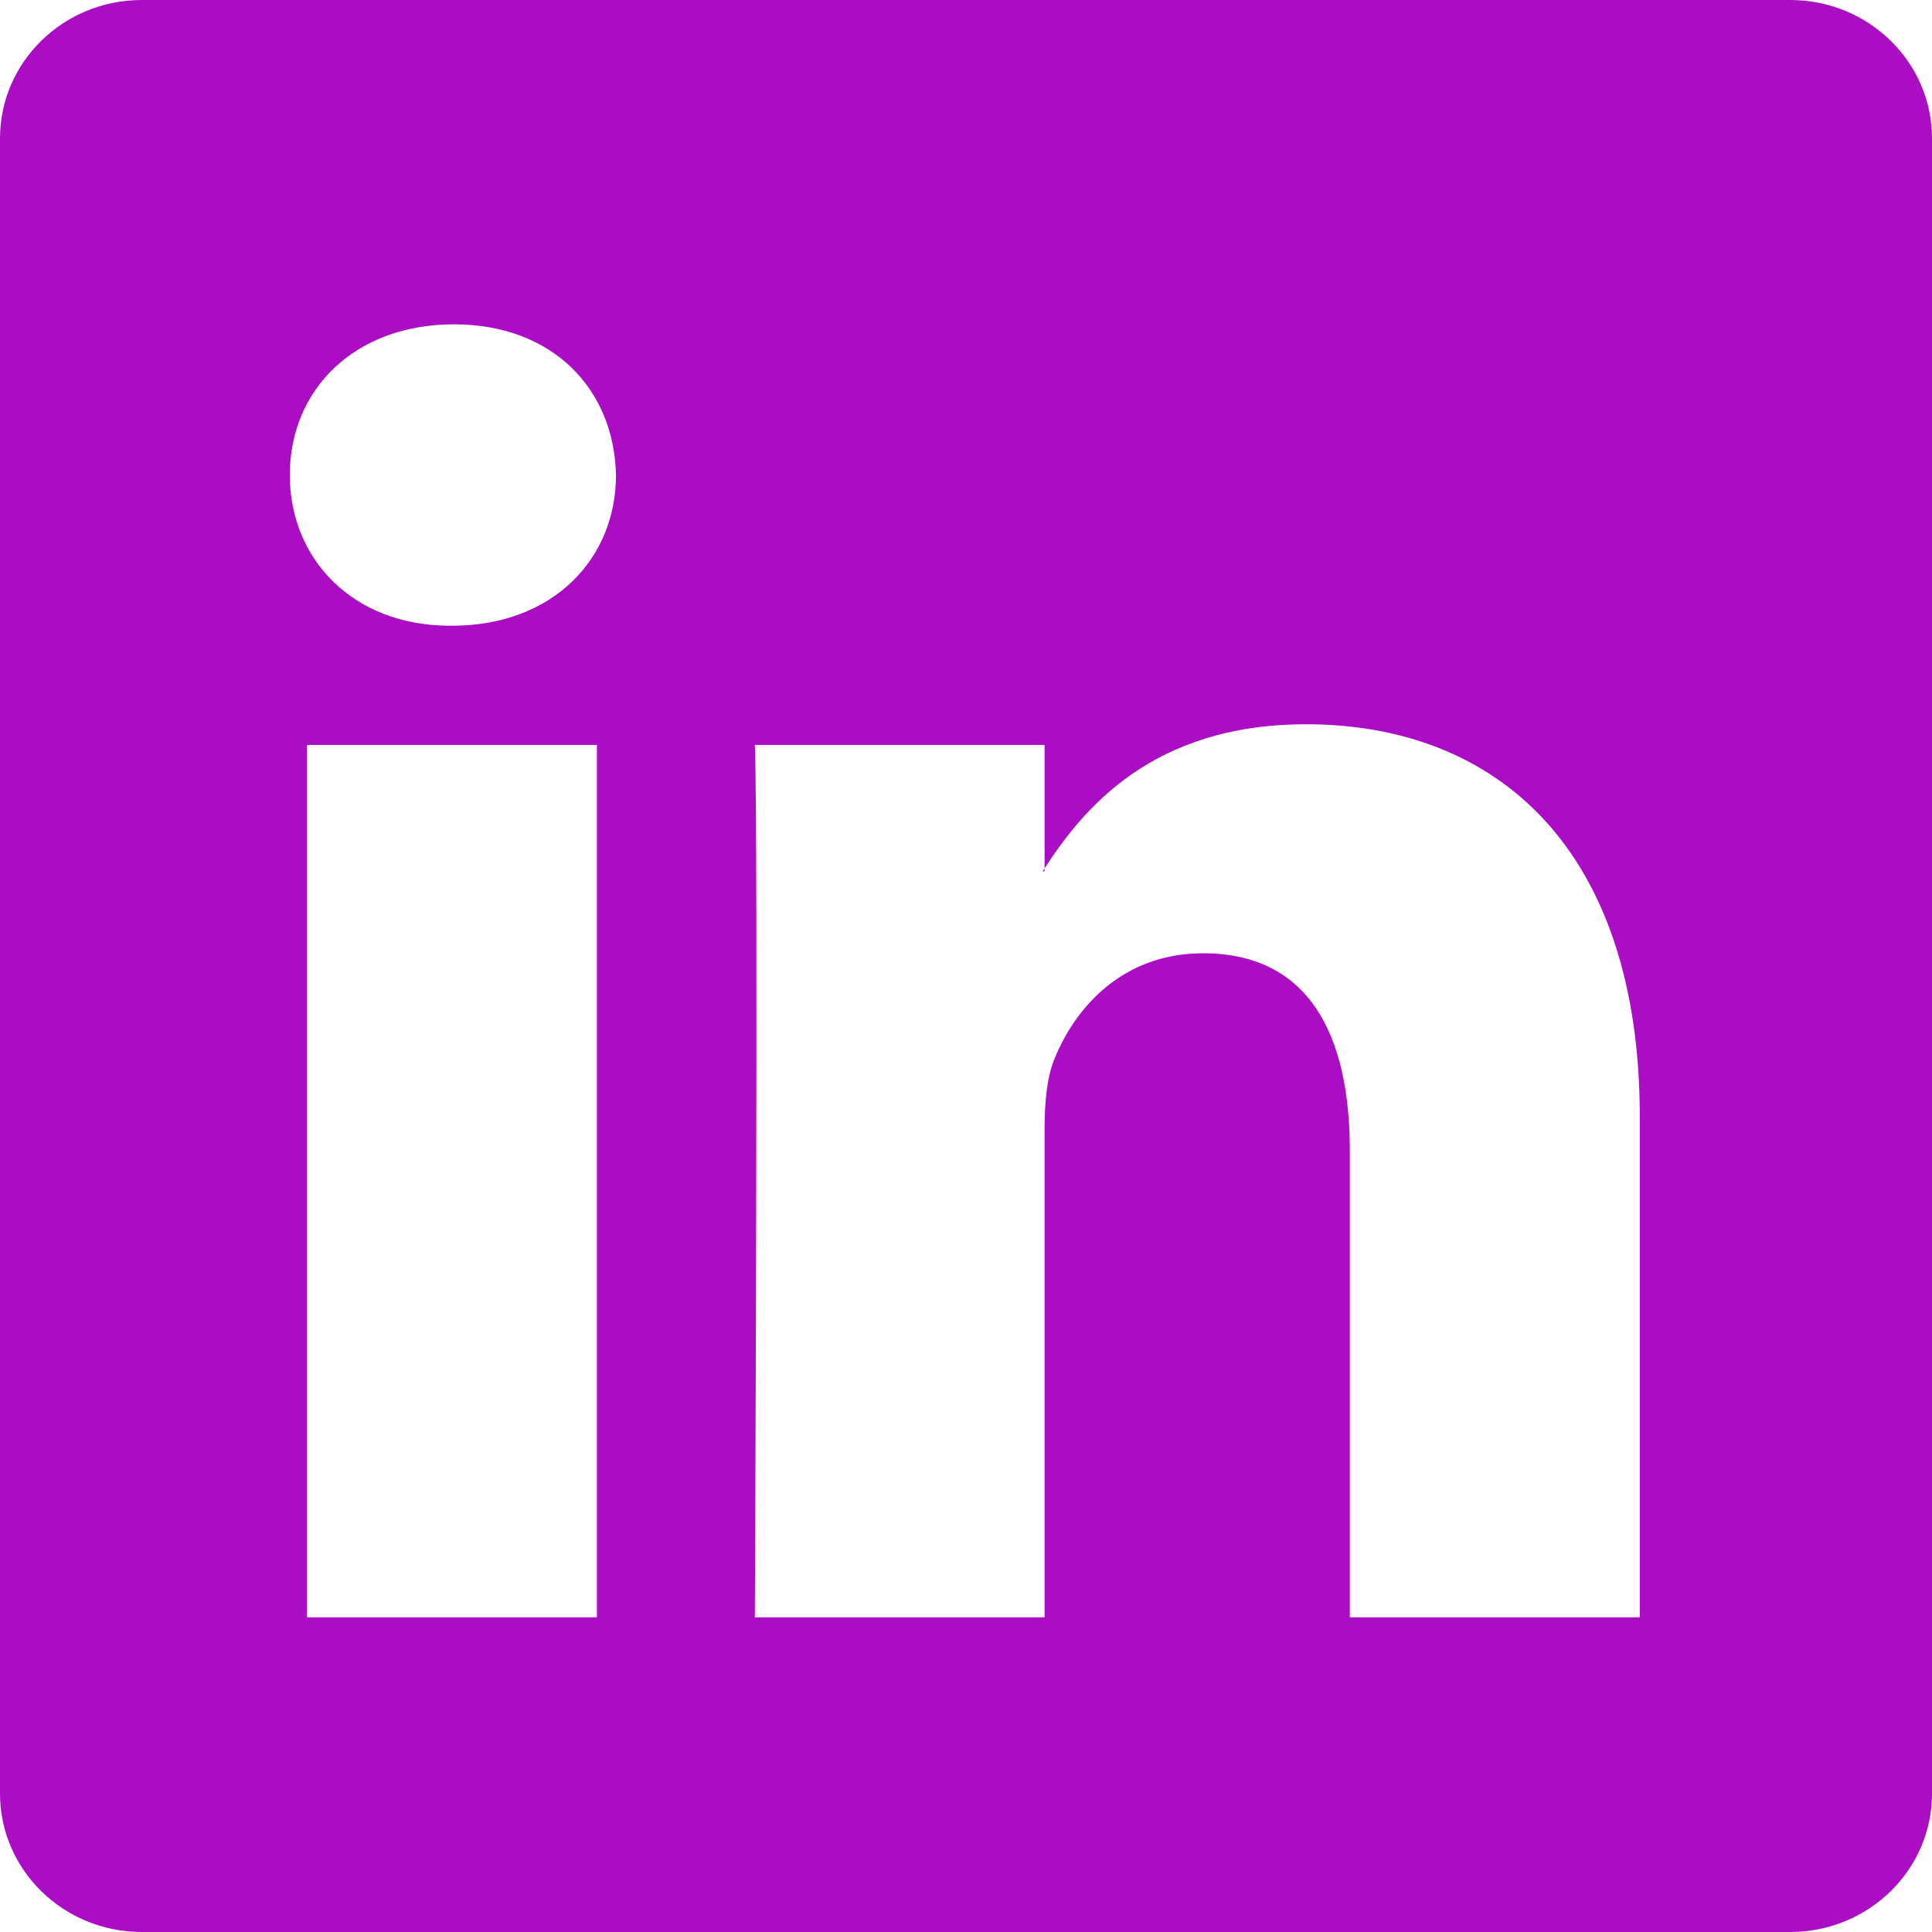 <svg width="24" height="24" viewBox="0 0 24 24" fill="none" xmlns="http://www.w3.org/2000/svg">
<g clip-path="url(#clip0_467_87)">
<path d="M0 1.719C0 0.769 0.789 0 1.762 0H22.238C23.211 0 24 0.769 24 1.719V22.281C24 23.23 23.211 24 22.238 24H1.762C0.789 24 0 23.23 0 22.281V1.719ZM7.415 20.091V9.254H3.813V20.091H7.415ZM5.614 7.773C6.87 7.773 7.652 6.942 7.652 5.901C7.629 4.838 6.872 4.029 5.638 4.029C4.405 4.029 3.6 4.839 3.6 5.901C3.6 6.942 4.381 7.773 5.59 7.773H5.614ZM12.976 20.091V14.039C12.976 13.714 13.001 13.39 13.097 13.159C13.356 12.513 13.948 11.842 14.944 11.842C16.248 11.842 16.768 12.835 16.768 14.293V20.091H20.37V13.875C20.37 10.545 18.594 8.997 16.224 8.997C14.313 8.997 13.457 10.047 12.976 10.787V10.824H12.953C12.96 10.812 12.969 10.799 12.976 10.787V9.254H9.377C9.421 10.271 9.377 20.091 9.377 20.091H12.976Z" fill="#AB0DC5"/>
</g>
<defs>
<clipPath id="clip0_467_87">
<rect width="24" height="24" fill="white"/>
</clipPath>
</defs>
</svg>
